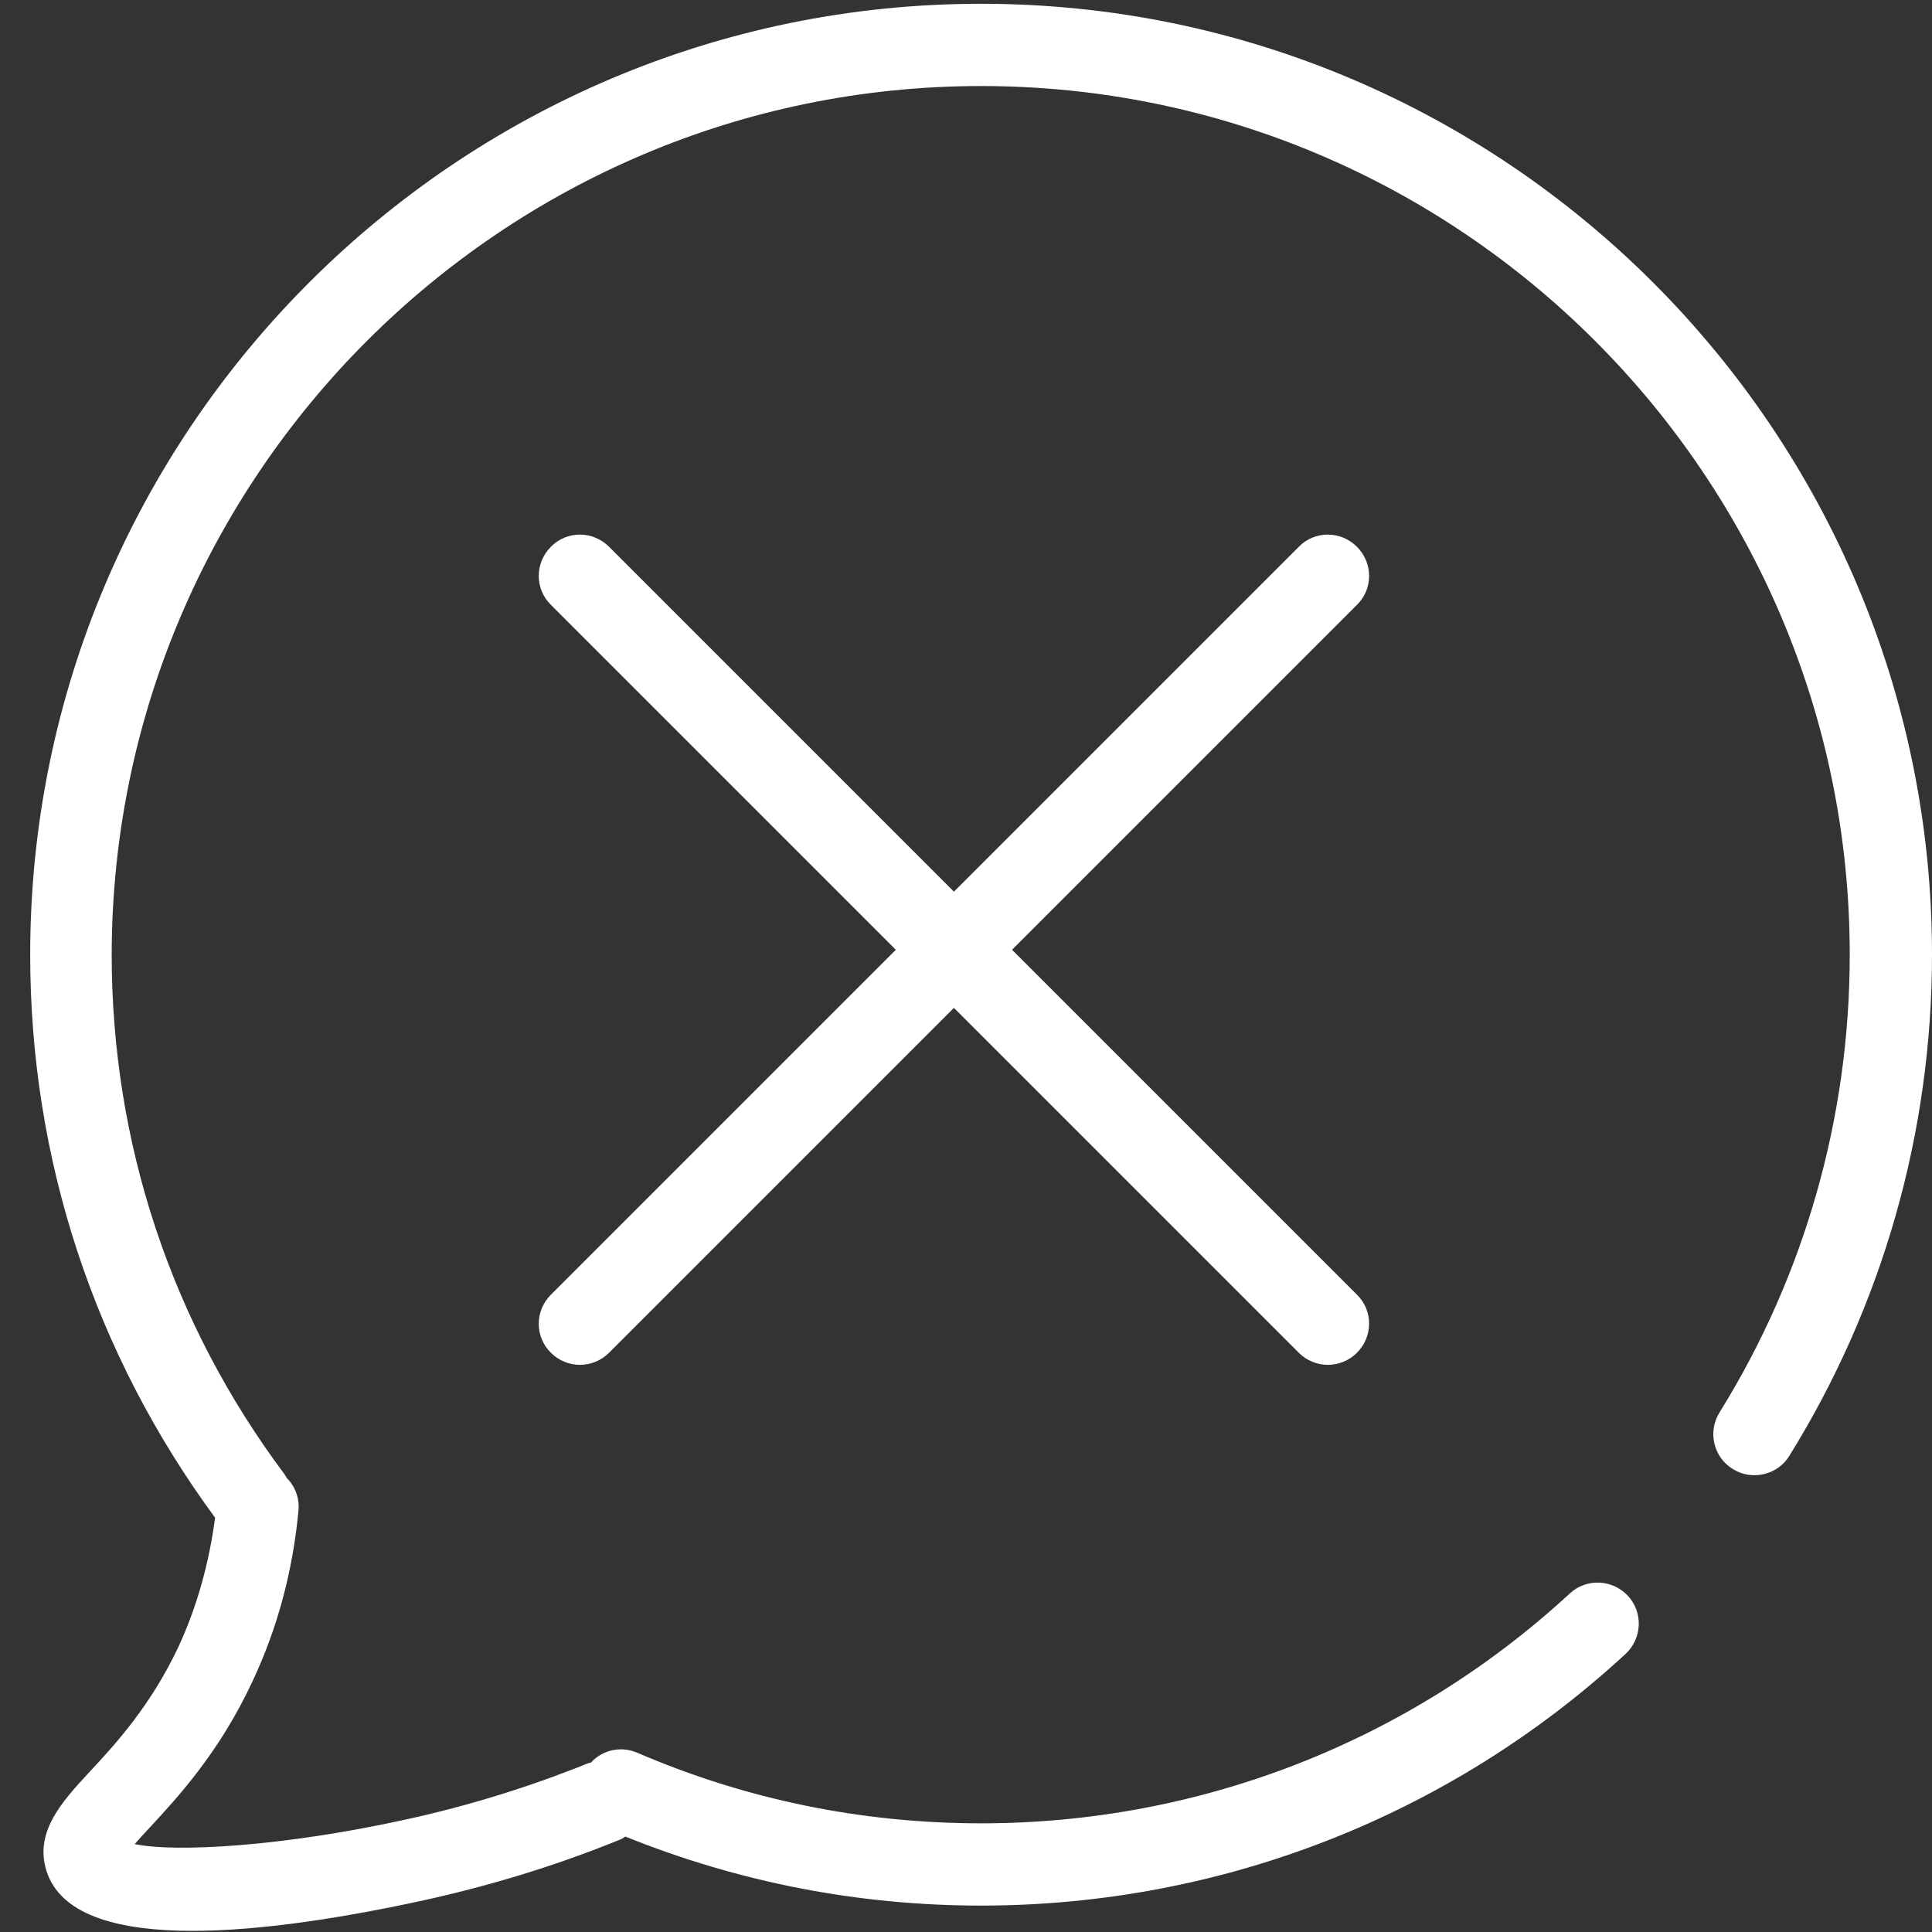 <svg id="Capa_1" style="enable-background:new 0 0 512 512;" version="1.1" viewBox="0 0 512 512" xml:space="preserve" xmlns="http://www.w3.org/2000/svg" xmlns:xlink="http://www.w3.org/1999/xlink"><rect x="0" y="0" width="512" height="512" fill="#333333" stroke="none"/><style type="text/css">
	.st0{fill:#232323;}
</style><g><path d="M359.6,144.9c-4.3-4.3-11.2-4.3-15.4,0l-91.4,91.4l-91.4-91.4c-4.3-4.3-11.2-4.3-15.4,0   c-4.3,4.3-4.3,11.2,0,15.4l91.4,91.4l-91.4,91.4c-4.3,4.3-4.3,11.2,0,15.4c2.1,2.1,4.9,3.2,7.7,3.2c2.8,0,5.6-1.1,7.7-3.2   l91.4-91.4l91.4,91.4c2.1,2.1,4.9,3.2,7.7,3.2s5.6-1.1,7.7-3.2c4.3-4.3,4.3-11.2,0-15.4l-91.4-91.4l91.4-91.4   C363.9,156.1,363.9,149.2,359.6,144.9z" fill="#ffffff" opacity="1" original-fill="#232323"></path><path d="M260,1C121,1,8,114.1,8,253c0,54.2,17,105.7,49,149.2c-1.6,12.1-4.8,23.6-9.7,34.2   c-7.4,15.7-16.7,25.8-23.5,33.1c-7.5,8.1-15.3,16.5-11.1,27.4c4.3,10.9,19.2,14.8,38.3,14.8c18.6,0,41.1-3.7,61.3-8.1   c17.7-3.9,35.1-9.2,51.8-16c0.6-0.2,1.1-0.5,1.6-0.9c30,12.1,61.7,18.3,94.3,18.3c63.5,0,124.2-23.7,170.8-66.7   c4.4-4.1,4.7-11,0.6-15.4c-4.1-4.4-11-4.7-15.4-0.6c-42.6,39.3-98,60.9-156,60.9c-31.6,0-62.3-6.3-91.1-18.7   c-4.4-1.9-9.3-0.7-12.3,2.6c-0.3,0.1-0.5,0.1-0.8,0.2c-15.6,6.3-31.8,11.3-48.3,14.9c-32.3,7.1-60.9,8.8-71.8,6.5   c1.2-1.4,2.7-3,4-4.4c7.3-7.9,18.4-19.8,27.2-38.7c6.6-14,10.7-29.2,12.2-45.3c0.3-3.3-0.9-6.4-3.1-8.6c-0.2-0.3-0.4-0.7-0.6-1   c-29.9-40-45.8-87.6-45.8-137.8C29.8,126.1,133.1,22.8,260,22.8S490.2,126.1,490.2,253c0,43-11.9,84.9-34.5,121.3   c-3.2,5.1-1.6,11.9,3.5,15c5.1,3.2,11.9,1.6,15-3.5C498.9,346,512,300.1,512,253C512,114.1,399,1,260,1z" fill="#ffffff" opacity="1" original-fill="#232323"></path></g></svg>